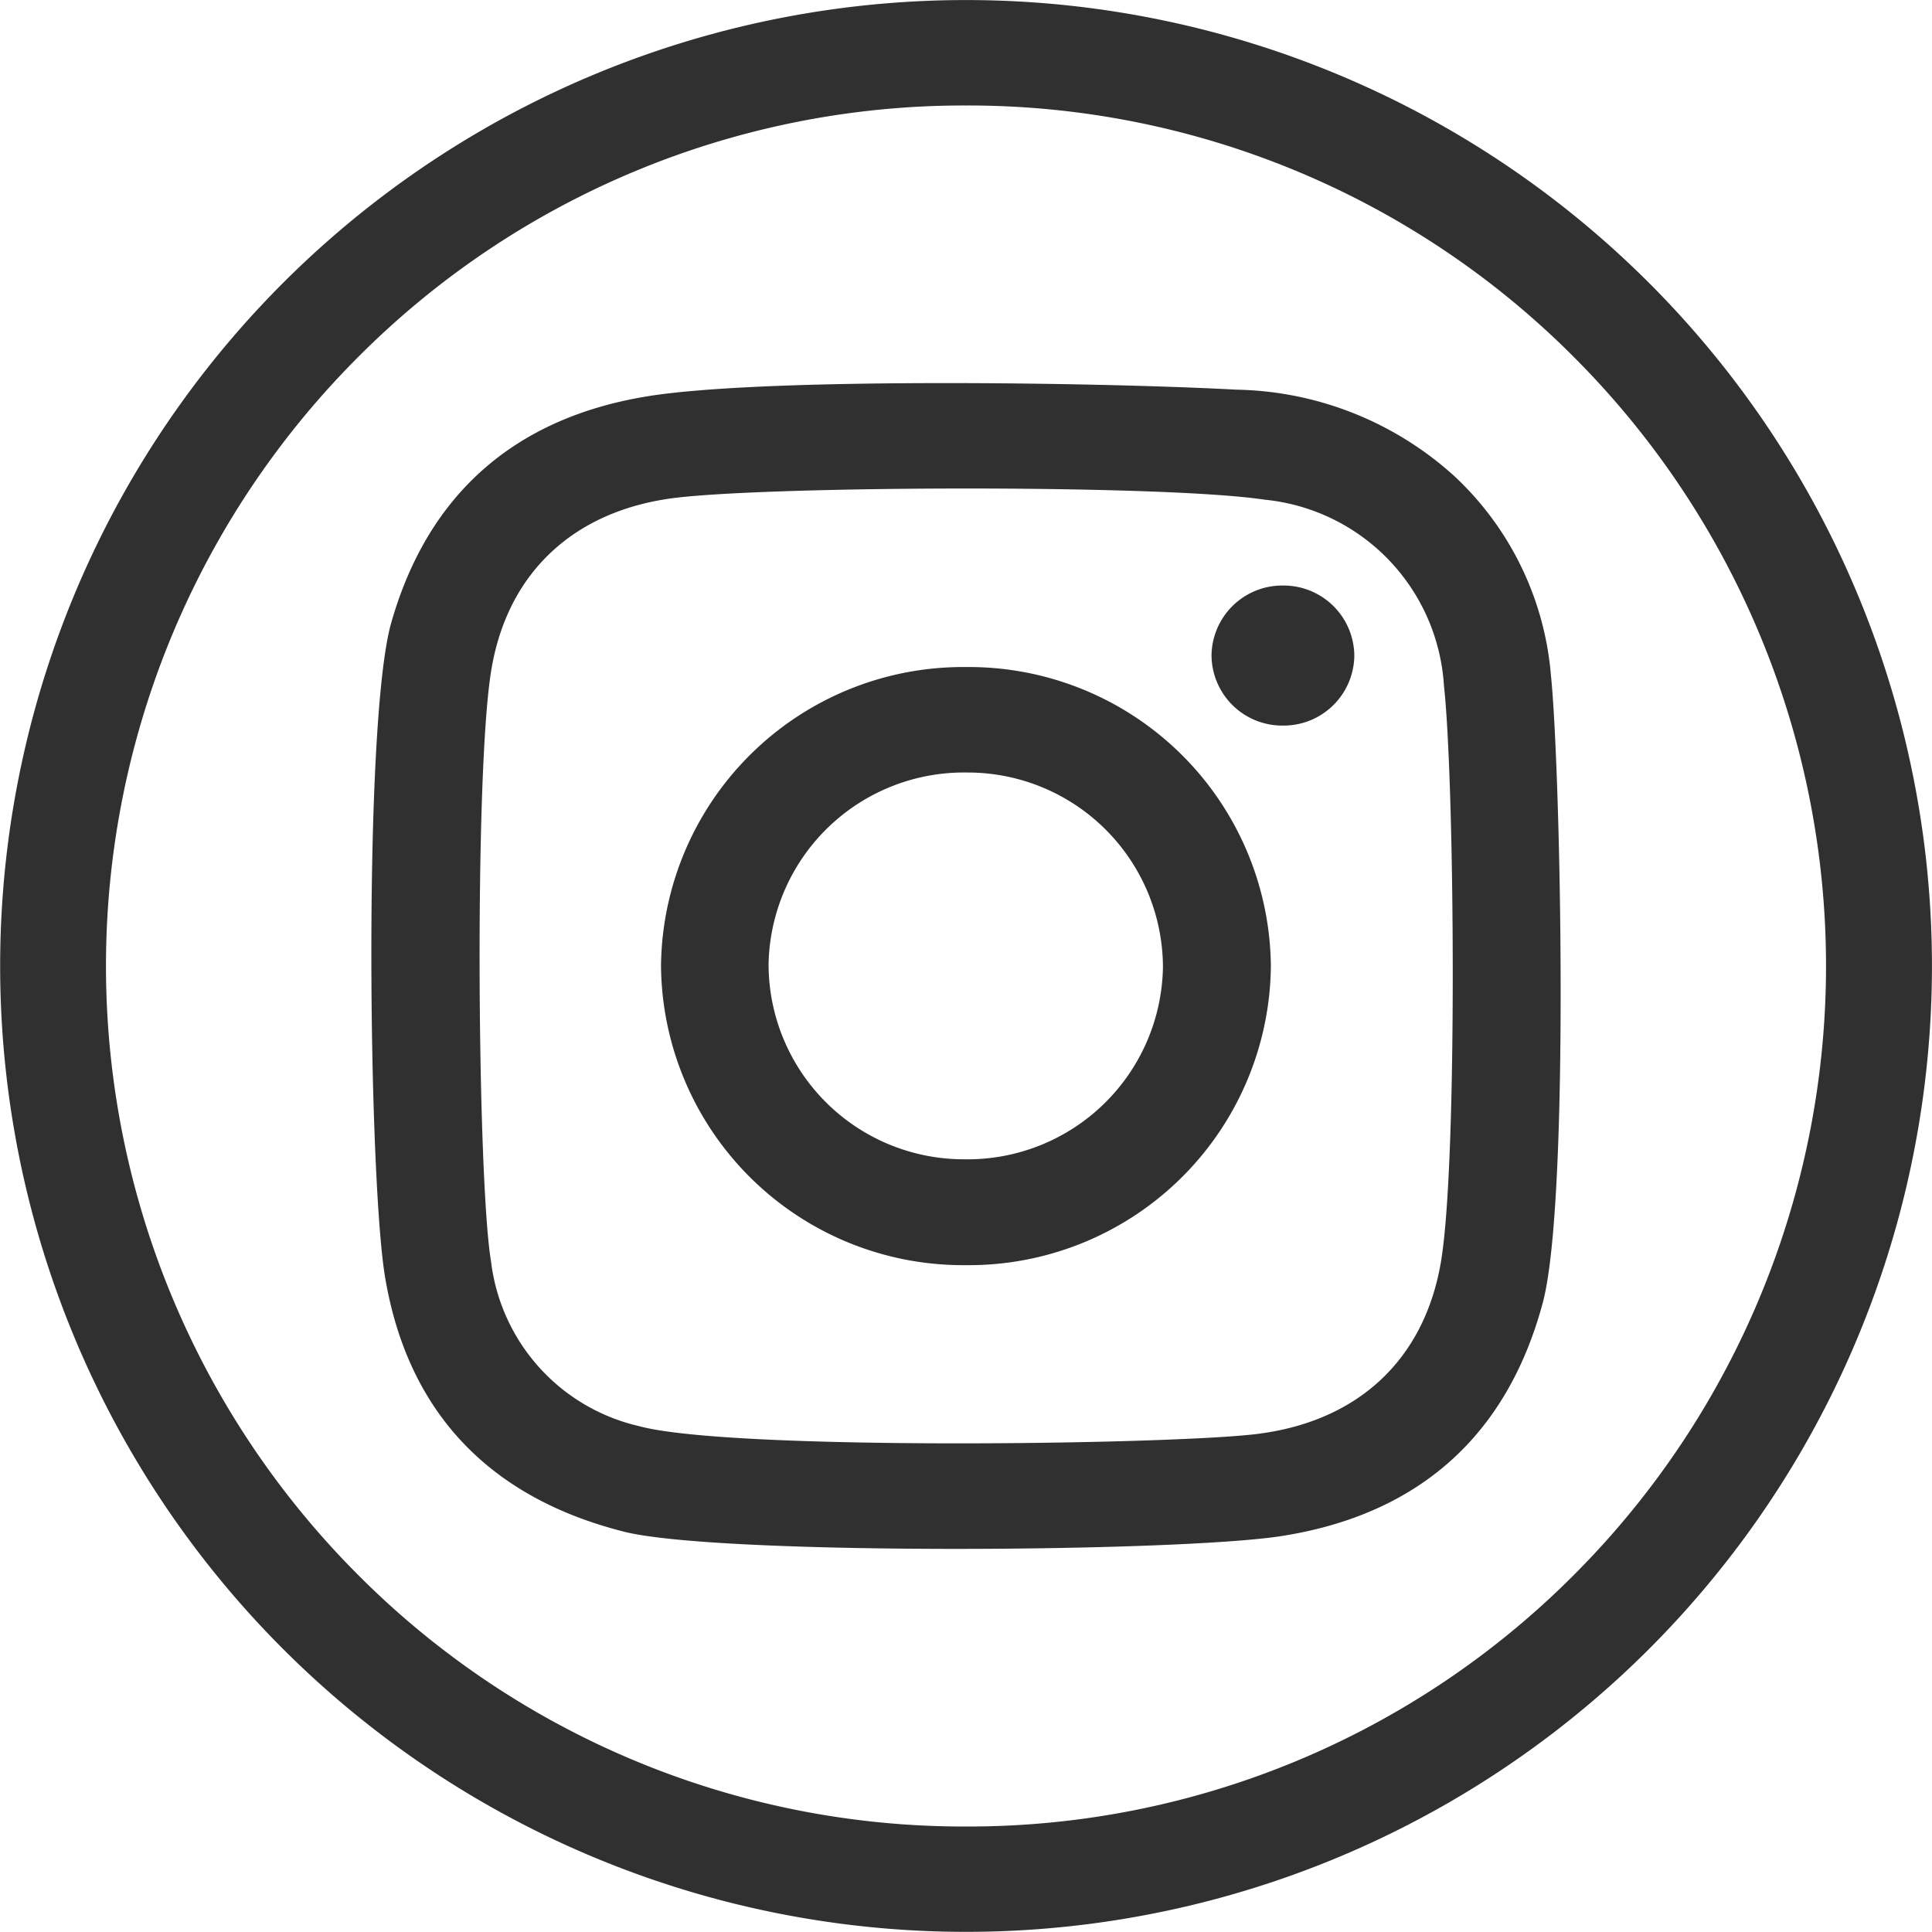 <svg xmlns="http://www.w3.org/2000/svg" width="98.861" height="98.861" viewBox="0 0 98.861 98.861">
  <g id="Group_25" data-name="Group 25" transform="translate(-644.903 -1399.861)">
    <g id="Group_16" data-name="Group 16" transform="translate(729.286 1414.339)">
      <path id="Path_7" data-name="Path 7" d="M0,0A49.43,49.43,0,0,0-69.9,0a49.43,49.43,0,0,0,0,69.9A49.43,49.43,0,0,0,0,69.9,49.43,49.43,0,0,0,0,0M-3.82,66.085a43.74,43.74,0,0,1-31.133,12.9,43.737,43.737,0,0,1-31.132-12.9,44.077,44.077,0,0,1,0-62.265,43.737,43.737,0,0,1,31.132-12.9A43.74,43.74,0,0,1-3.82,3.82a44.077,44.077,0,0,1,0,62.265" fill="#303030"/>
    </g>
    <g id="Group_17" data-name="Group 17" transform="translate(724.266 1434.43)">
      <path id="Path_8" data-name="Path 8" d="M0,0A15.7,15.7,0,0,0-4.921-10.185a17.043,17.043,0,0,0-11.157-4.444c-7.152-.383-24.135-.624-30.1.33C-52.99-13.21-57.457-9.311-59.341-2.709c-1.45,5.078-1.162,28.482-.316,33.5,1.154,6.863,5.29,11.265,12.226,13.017,4.8,1.215,28.389,1.059,33.684.217,7-1.109,11.508-5.144,13.329-11.934C.973,26.88.487,4.7,0,0M-5.6,29.821c-.814,5.214-4.342,8.442-9.686,9.015-4.908.528-26.829.818-31.382-.431a9.853,9.853,0,0,1-7.569-8.43c-.69-4.107-.861-24.625-.009-30.117.8-5.169,4.329-8.394,9.643-8.976C-39.213-9.71-19.815-9.775-14.65-9A10.192,10.192,0,0,1-5.476.516c.543,4.9.7,24.041-.125,29.3M-29.927-.436A15.455,15.455,0,0,0-45.539,14.858a15.456,15.456,0,0,0,15.6,15.311A15.456,15.456,0,0,0-14.332,14.875,15.455,15.455,0,0,0-29.927-.436m-.108,25.188a9.991,9.991,0,0,1-10-9.984,10,10,0,0,1,10.18-9.807,9.99,9.99,0,0,1,10,9.984,10,10,0,0,1-10.181,9.807M-10.062-1.015a3.62,3.62,0,0,1-3.663,3.574,3.618,3.618,0,0,1-3.644-3.591,3.621,3.621,0,0,1,3.663-3.575,3.619,3.619,0,0,1,3.644,3.592" fill="#303030"/>
    </g>
  </g>
</svg>
